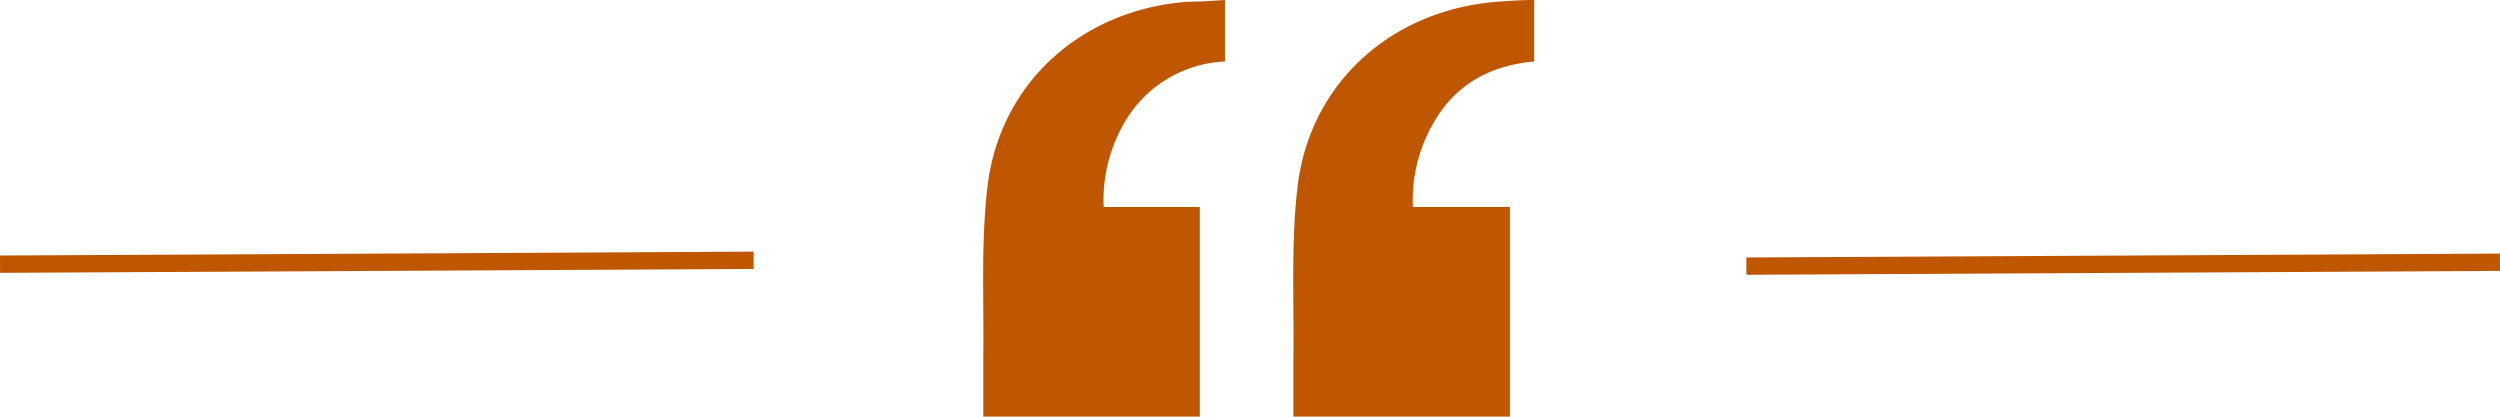 <?xml version="1.0" encoding="UTF-8"?> <svg xmlns="http://www.w3.org/2000/svg" width="288.624" height="48.1" viewBox="0 0 288.624 48.1"><g id="Group_69" data-name="Group 69" transform="translate(-814.495 -3290)"><g id="quote-mark-orange" transform="translate(928.014 3290)"><path id="Path_167" data-name="Path 167" d="M60.8,48.1h-25V41.6c.1-6.7-.3-13.5.5-20.2C37.8,9.4,47.3,1.1,59.4.2,60.7.1,62.1,0,63.6,0V7.1C59,7.5,55,9.4,52.4,13.5a17.71,17.71,0,0,0-2.8,10.4H60.8S60.8,48.1,60.8,48.1Z" fill="#bf5700"></path><path id="Path_168" data-name="Path 168" d="M25,48.1H0V41.6c.1-6.7-.3-13.5.5-20.2C2,9.4,11.5,1.1,23.6.2,25,.2,26.3.1,27.9,0V7.1a14.09,14.09,0,0,0-11.2,6.4,17.71,17.71,0,0,0-2.8,10.4H25Z" fill="#bf5700"></path></g><line id="Line_29" data-name="Line 29" y1="0.45" x2="87" transform="translate(814.5 3320.05)" fill="none" stroke="#bf5700" stroke-width="2"></line><line id="Line_30" data-name="Line 30" y1="0.45" x2="87" transform="translate(1016.114 3320.275)" fill="none" stroke="#bf5700" stroke-width="2"></line></g></svg> 
